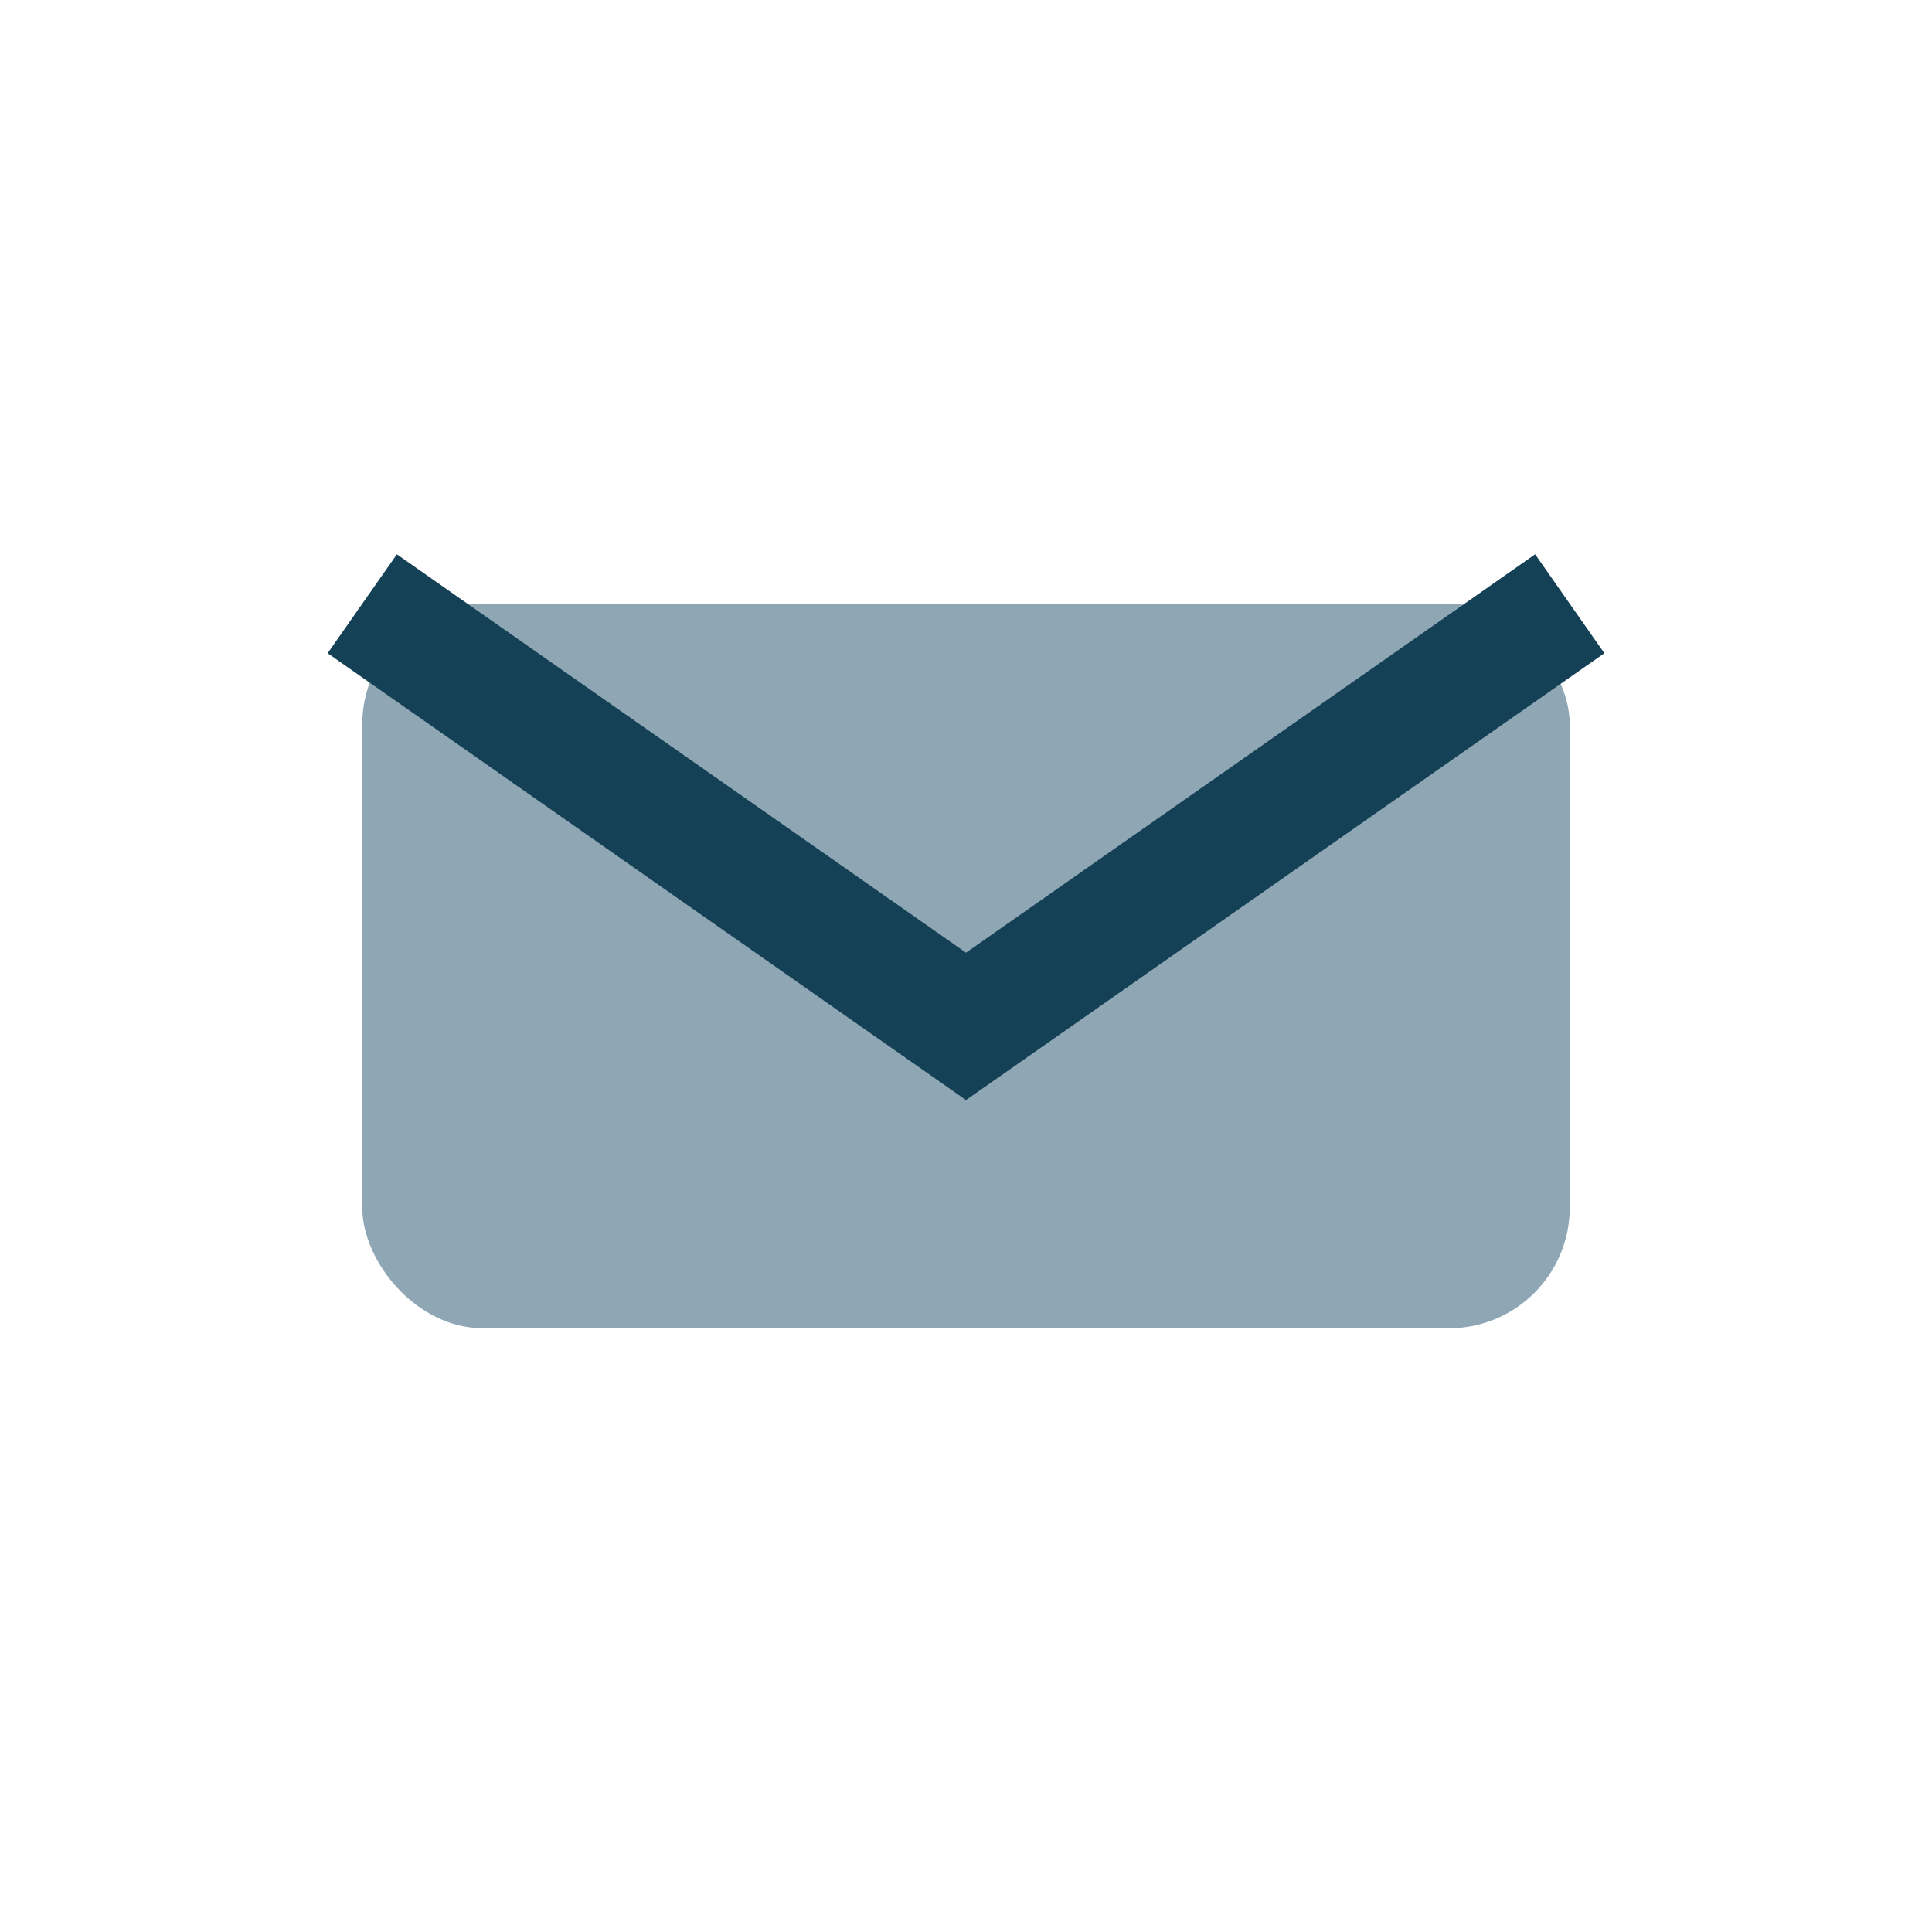 <?xml version="1.0" encoding="UTF-8"?>
<svg xmlns="http://www.w3.org/2000/svg" width="32" height="32" viewBox="0 0 32 32"><rect x="6" y="10" width="20" height="12" rx="2" fill="#8FA7B4"/><path d="M6 10l10 7 10-7" fill="none" stroke="#154157" stroke-width="2"/></svg>